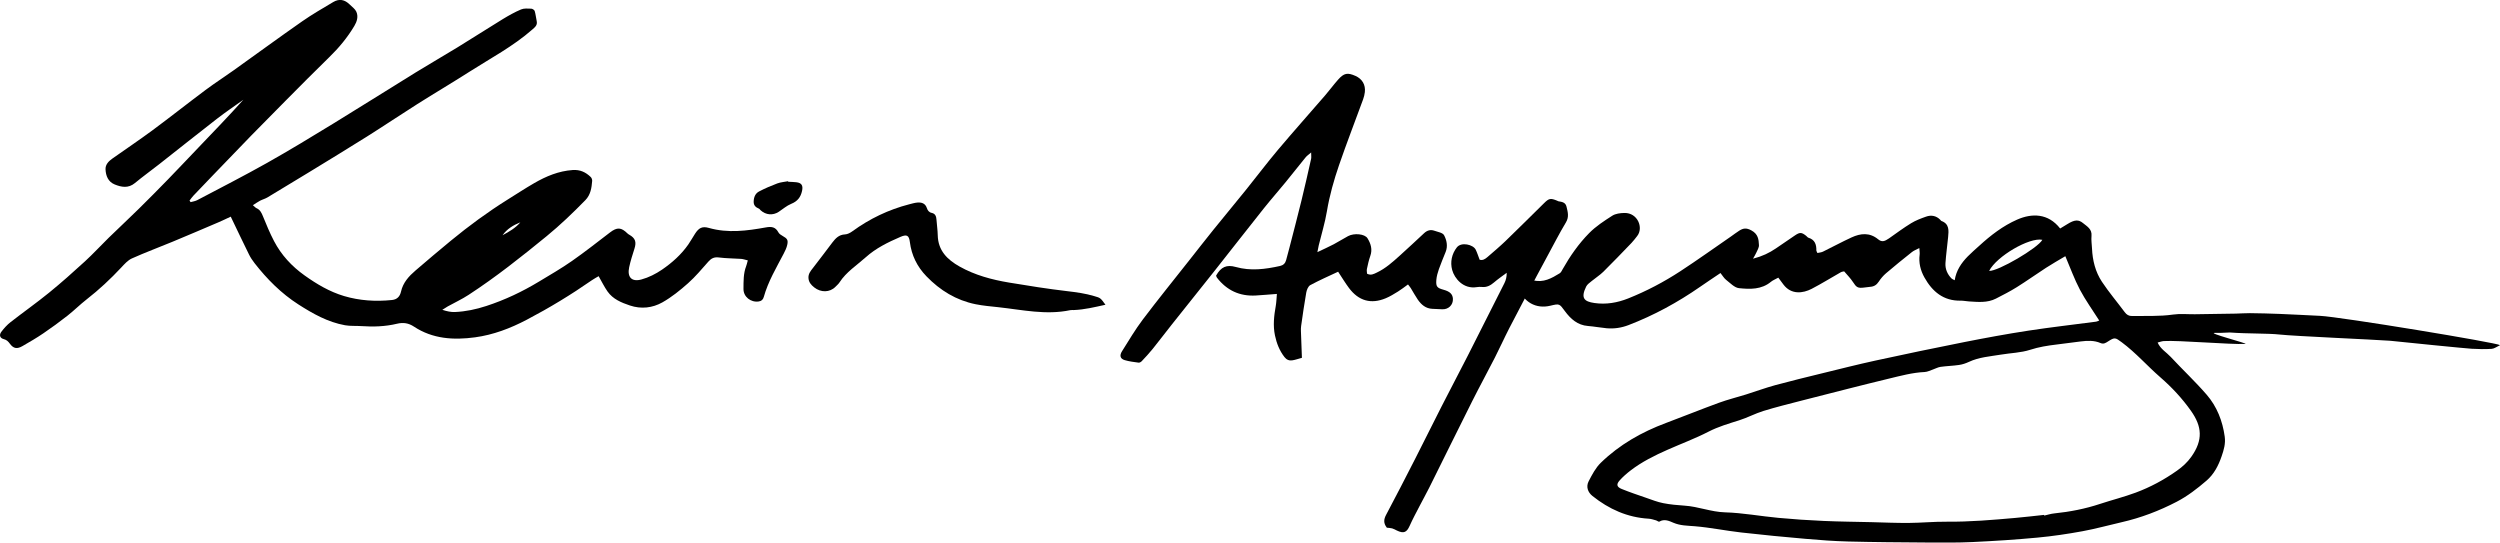 <?xml version="1.0" encoding="UTF-8"?><svg id="b" xmlns="http://www.w3.org/2000/svg" viewBox="0 0 988.09 214.43"><g id="c"><path d="M816.27,101.27c-2.76,1.65-5.23,3.04-7.61,4.58-3.88,2.51-7.64,5.21-11.55,7.65-2.65,1.66-5.46,3.09-8.25,4.52-3.4,1.74-7.07,1.33-10.7,1.11-1.07-.06-2.14-.32-3.21-.3-6.83.15-11.22-3.6-14.33-9.14-1.56-2.77-2.34-5.83-1.9-9.1.09-.66-.06-1.36-.13-2.55-1.14.6-2.13.95-2.91,1.57-3.46,2.75-6.9,5.53-10.26,8.4-1.1.94-2.08,2.1-2.87,3.31-.84,1.28-1.88,1.94-3.36,2.04-.78.06-1.56.17-2.34.28-2.58.34-3.12-.04-4.53-2.23-.92-1.43-2.16-2.64-3.44-4.16-.3.08-.9.1-1.36.37-3.85,2.18-7.6,4.53-11.53,6.56-3.38,1.74-8.02,2.4-11.13-1.75-.65-.86-1.29-1.73-2.01-2.7-1.25.69-2.18,1.04-2.9,1.64-3.76,3.12-8.28,2.97-12.63,2.52-1.8-.19-3.48-2.03-5.09-3.28-.83-.64-1.38-1.64-2.23-2.7-2.92,1.97-5.52,3.68-8.07,5.46-8.84,6.14-18.23,11.26-28.28,15.12-2.78,1.07-5.72,1.52-8.7,1.24-2.45-.23-4.87-.7-7.32-.89-4.13-.32-6.86-2.8-9.12-5.86-2.19-2.96-2.08-3.04-5.77-2.15-5.64,1.36-10.63-1.39-12.63-7.2.72-.6,1.6-1.23,2.36-1.98,1.02-1.01,2.14-1.24,3.51-.88,4.01,1.06,7.29-.79,10.49-2.77.53-.33.83-1.06,1.17-1.65,2.92-5.16,6.31-10.02,10.45-14.22,2.65-2.69,5.93-4.82,9.13-6.87,1.31-.84,3.19-1.06,4.81-1.09,5.22-.11,7.64,5.87,5.03,9.13-.73.92-1.43,1.88-2.24,2.72-3.68,3.82-7.35,7.66-11.12,11.38-1.38,1.36-3.08,2.41-4.58,3.66-.81.67-1.79,1.32-2.22,2.21-2.24,4.61-.74,5.91,3.28,6.49,4.59.67,9.07-.11,13.31-1.8,7.23-2.88,14.12-6.51,20.63-10.76,6.75-4.41,13.3-9.11,19.94-13.68,1.13-.78,2.22-1.64,3.38-2.37,1.55-.97,2.78-1.17,4.77-.09,2.67,1.45,2.88,3.53,2.99,5.82.05.98-.63,2.01-1.05,2.98-.28.65-.67,1.25-1.29,2.38,3.66-.94,6.43-2.29,9.02-4.05,2.53-1.71,5.03-3.44,7.55-5.15,1.92-1.3,2.61-1.28,4.43.16.31.24.55.64.89.75,2.55.77,3.19,2.67,3.14,5.04,0,.26.21.53.42,1,.73-.17,1.52-.21,2.18-.53,3.79-1.85,7.49-3.87,11.32-5.63,3.57-1.64,7.13-2.03,10.51.75,1.41,1.16,2.52.87,4.29-.37,2.88-2.03,5.72-4.14,8.72-5.98,1.82-1.12,3.88-1.89,5.91-2.61,2.08-.74,4.05-.37,5.66,1.28.14.14.24.37.4.42,3.2,1.16,2.91,3.8,2.67,6.38-.32,3.42-.82,6.83-1.05,10.26-.15,2.34.75,4.43,2.42,6.12.25.25.64.36,1.23.68.6-3.9,2.63-6.82,5.16-9.42,1.43-1.47,3.01-2.8,4.53-4.19,4.52-4.14,9.38-7.89,14.98-10.35,5.84-2.57,12.27-2.57,17.01,3.51.93-.56,1.9-1.15,2.87-1.75,2.82-1.76,4.4-1.84,6.15-.4,1.65,1.35,3.62,2.37,3.37,5.08-.15,1.64.12,3.32.2,4.99.21,4.7,1.33,9.22,3.92,13.13,2.76,4.16,6.02,7.99,9,12,.77,1.04,1.63,1.57,2.95,1.54,5.4-.1,10.8.2,16.2-.58,2.8-.4,5.69-.09,8.55-.12,5.4-.07,10.8-.15,16.2-.25,1.86-.03,3.73-.2,5.59-.18,3.92.05,7.85.14,11.77.3,5.3.21,10.6.51,15.91.76,8.14.39,70.24,10.65,71.18,11.59-1.27.59-2.27,1.39-3.31,1.46-2.63.17-5.28.11-7.91-.04-2.64-.15-26.46-2.55-31.63-3.1-.18-.02-.44-.04-.77-.07-6.26-.46-37.98-1.83-43.51-2.45-4.54-.51-12.44-.27-19.65-.81-4.78.18-3.78.21-5.77.15-4-.12,13.42,4.29,11.87,4.37-5.79.3-26.44-1.5-32.22-1.13-.76.05-1.5.35-2.44.58,1.13,2.58,3.48,3.85,5.17,5.67,4.68,5.04,9.72,9.75,14.21,14.94,4.06,4.69,6.29,10.38,7.14,16.58.38,2.75-.34,5.2-1.22,7.75-1.27,3.72-3.03,7.11-6,9.66-3.64,3.13-7.44,6.08-11.75,8.32-6.92,3.6-14.14,6.35-21.75,8.09-5.17,1.18-10.29,2.62-15.5,3.57-5.88,1.08-11.82,1.96-17.78,2.52-8.52.8-17.06,1.35-25.61,1.75-6.08.29-12.19.23-18.28.19-10.33-.07-20.66-.14-30.98-.4-5.6-.14-11.19-.56-16.77-1.05-8.51-.74-17.02-1.55-25.51-2.52-6.15-.7-12.24-1.97-18.4-2.47-2.86-.23-5.6-.2-8.35-1.37-1.63-.7-3.59-1.65-5.57-.44-.24.15-.86-.38-1.32-.51-.94-.26-1.89-.59-2.85-.65-8.44-.49-15.74-3.78-22.26-8.99-1.86-1.48-2.59-3.69-1.5-5.8,1.34-2.59,2.76-5.34,4.82-7.33,7.36-7.15,16.13-12.13,25.73-15.71,6.99-2.61,13.91-5.42,20.92-7.98,3.5-1.28,7.14-2.17,10.7-3.28,3.84-1.2,7.63-2.61,11.51-3.67,6.16-1.68,12.38-3.18,18.58-4.7,7.07-1.73,14.12-3.52,21.23-5.07,11.62-2.53,23.27-4.96,34.94-7.27,8.39-1.66,16.81-3.21,25.27-4.51,8.93-1.37,17.92-2.38,26.88-3.57.36-.05.7-.25,1.22-.45-2.63-4.14-5.43-8.01-7.64-12.19-2.18-4.13-3.77-8.58-5.75-13.21ZM807.9,203.51l.06.27c1.31-.3,2.61-.73,3.94-.86,6.18-.63,12.24-1.81,18.15-3.77,4.66-1.54,9.44-2.73,14.04-4.44,5.81-2.16,11.25-5.09,16.34-8.69,2.2-1.56,4.07-3.26,5.65-5.48,4.72-6.65,4.24-11.99-.14-18.18-3.47-4.91-7.56-9.3-12.11-13.25-5.18-4.5-9.7-9.72-15.24-13.83-2.59-1.92-2.78-2.03-5.43-.32-.95.61-1.75,1.14-2.96.62-2.52-1.09-5.18-.96-7.84-.63-3.21.4-6.42.84-9.63,1.23-3.5.42-6.92.96-10.34,2.07-3.68,1.19-7.72,1.26-11.59,1.91-4.25.71-8.6.99-12.6,2.86-1.23.57-2.56,1.03-3.9,1.22-2.42.36-4.88.41-7.3.75-1.03.14-2.01.7-3.02,1.04-1.08.36-2.16.95-3.27,1-4.85.22-9.5,1.5-14.17,2.62-5.33,1.28-10.64,2.62-15.96,3.96-6.19,1.56-12.38,3.12-18.55,4.73-5.04,1.31-10.1,2.55-15.06,4.08-3.27,1.01-6.33,2.67-9.59,3.7-4.12,1.3-8.21,2.48-12.12,4.49-5.23,2.7-10.78,4.75-16.17,7.14-5.13,2.27-10.15,4.76-14.62,8.19-1.55,1.19-3.05,2.5-4.35,3.96-1.37,1.54-1.12,2.56.82,3.35,3.18,1.29,6.45,2.39,9.7,3.51,2.22.77,4.43,1.65,6.72,2.1,2.79.55,5.64.8,8.48.99,5.39.35,10.42,2.48,15.92,2.64,7.05.2,14.05,1.53,21.1,2.18,5.96.56,11.94.96,17.92,1.22,6.28.28,12.57.33,18.86.48,4.91.12,9.83.35,14.74.31,5-.04,10.01-.53,15.01-.49,9.07.08,18.07-.69,27.08-1.49,3.81-.34,7.62-.79,11.42-1.2ZM786.18,107.07c3.47.21,19.3-9.04,21.03-12.29-5.14-1.05-18.09,6.52-21.03,12.29Z" style="fill:#000; stroke-width:0px;"/><path d="M520.65,99.67c2.55-1.22,4.57-2.12,6.53-3.15,1.91-1,3.72-2.19,5.63-3.2,2.42-1.29,6.6-.88,7.67.85,1.33,2.14,2.03,4.44,1.1,7.02-.59,1.66-.96,3.4-1.33,5.12-.13.62.03,1.31.06,1.87,1.53.78,2.65.12,3.81-.43,3.52-1.65,6.36-4.23,9.2-6.79,3.21-2.9,6.37-5.84,9.53-8.79,1.19-1.12,2.54-1.52,4.06-.98,1.36.48,3.31.78,3.84,1.78,1.02,1.92,1.54,4.26.64,6.55-.9,2.28-1.88,4.54-2.69,6.85-.48,1.37-.89,2.82-1.01,4.26-.21,2.66.28,3.18,2.86,3.89,2.48.68,3.57,1.73,3.69,3.54.16,2.48-1.83,4.36-4.36,4.17-1.25-.09-2.51-.12-3.76-.17-2.61-.11-4.37-1.63-5.76-3.64-1-1.45-1.83-3.03-2.76-4.53-.29-.47-.67-.89-1.11-1.47-1.39,1-2.61,1.98-3.93,2.79-1.58.98-3.18,1.97-4.89,2.68-5.8,2.41-10.69,1.04-14.51-4.07-1.46-1.95-2.71-4.05-4.29-6.43-3.65,1.72-7.41,3.36-11,5.3-.84.45-1.41,1.9-1.6,2.98-.78,4.35-1.37,8.73-2.01,13.11-.1.68-.11,1.37-.09,2.06.11,3.49.25,6.99.39,10.58-1.38.37-2.58.81-3.81,1-1.22.19-2.26-.23-3.08-1.29-1.98-2.54-3.1-5.43-3.76-8.55-.83-3.93-.37-7.81.32-11.7.25-1.43.28-2.91.44-4.71-2.94.22-5.64.46-8.33.62-6.37.37-11.49-2.03-15.38-7.07-.17-.22-.22-.54-.32-.79,1.93-3.45,4.16-4.43,7.78-3.41,5.88,1.66,11.69.89,17.5-.4,1.26-.28,2.07-1.04,2.4-2.32.41-1.62.87-3.22,1.29-4.84,1.61-6.27,3.26-12.53,4.8-18.82,1.33-5.43,2.55-10.88,3.78-16.33.14-.63.02-1.31.02-2.56-.98.86-1.69,1.32-2.19,1.94-2.67,3.27-5.27,6.6-7.95,9.87-2.86,3.49-5.85,6.88-8.66,10.41-6.61,8.3-13.12,16.68-19.71,25-5.48,6.93-11.02,13.81-16.52,20.73-2.56,3.22-5.04,6.51-7.62,9.72-1.35,1.68-2.84,3.26-4.31,4.83-.3.32-.85.63-1.24.58-1.85-.25-3.72-.47-5.5-1-1.76-.52-2.13-1.8-1.06-3.5,2.67-4.24,5.22-8.57,8.23-12.56,5.92-7.84,12.12-15.48,18.2-23.2,3.22-4.08,6.42-8.19,9.68-12.24,4.25-5.27,8.58-10.46,12.83-15.73,4.25-5.27,8.32-10.68,12.68-15.86,6.14-7.28,12.48-14.39,18.71-21.6,1.73-2.01,3.3-4.16,5.06-6.14,2.36-2.66,3.74-2.9,6.92-1.48,2.63,1.18,4,3.49,3.67,6.38-.11.97-.35,1.94-.68,2.85-3.17,8.68-6.52,17.29-9.52,26.02-2.04,5.94-3.75,11.98-4.79,18.22-.75,4.54-2.14,8.98-3.23,13.47-.16.65-.27,1.32-.54,2.71Z" style="fill:#000; stroke-width:0px;"/><path d="M548.11,208.54c-1.37-1.77-1.21-3.29-.27-5.06,3.92-7.38,7.74-14.81,11.54-22.25,3.48-6.83,6.87-13.7,10.35-20.53,3.43-6.73,6.97-13.41,10.4-20.14,4.86-9.54,9.68-19.1,14.48-28.67.59-1.18.92-2.5.89-4.07-1.68,1.26-3.42,2.44-5.01,3.81-1.41,1.21-2.88,1.99-4.79,1.79-.68-.07-1.38-.04-2.06.07-5.27.85-8.78-3.43-9.69-6.79-.85-3.14-.14-6.37,1.84-8.91,1.77-2.28,6.46-1.12,7.45.87.6,1.21,1,2.53,1.56,3.98,1.18.4,2.18-.25,3.06-1.01,2.45-2.11,4.93-4.21,7.26-6.45,5.09-4.91,10.1-9.91,15.14-14.87,1.96-1.94,2.56-2.06,5.17-.99.18.07.35.21.54.24,1.38.23,2.76.4,3.17,2.11.5,2.09,1.09,4.03-.22,6.22-2.63,4.37-4.94,8.93-7.38,13.42-1.4,2.58-2.81,5.17-4.18,7.77-3.62,6.86-7.27,13.72-10.83,20.62-1.98,3.84-3.74,7.8-5.71,11.65-2.95,5.78-6.07,11.47-8.98,17.27-5.69,11.33-11.27,22.71-16.92,34.05-1.23,2.46-2.58,4.86-3.84,7.31-1.35,2.61-2.76,5.2-3.95,7.88-1.15,2.58-2.36,3.11-5.02,1.83-.62-.3-1.22-.66-1.88-.85-.65-.18-1.35-.18-2.14-.28Z" style="fill:#000; stroke-width:0px;"/><path d="M295.58,102.92c-1.04-.24-1.84-.54-2.65-.6-2.94-.21-5.91-.18-8.82-.56-1.81-.23-2.96.32-4.1,1.6-2.61,2.94-5.14,5.99-8.07,8.59-3.14,2.79-6.48,5.49-10.12,7.55-3.93,2.22-8.41,2.74-12.86,1.24-3.38-1.14-6.7-2.49-8.85-5.55-1.27-1.81-2.24-3.83-3.51-6.03-.73.44-1.74.95-2.67,1.6-8.24,5.73-16.78,10.92-25.69,15.59-6.53,3.43-13.27,6-20.51,6.98-8.42,1.14-16.72.66-24.14-4.25-2.09-1.38-4.19-1.73-6.7-1.12-4.6,1.11-9.33,1.26-14.07.93-2.15-.15-4.35.04-6.46-.34-6.8-1.22-12.7-4.56-18.44-8.24-6.79-4.36-12.37-9.98-17.3-16.29-.84-1.08-1.62-2.24-2.22-3.47-2.39-4.83-4.7-9.71-7.2-14.92-1.53.71-3.16,1.51-4.82,2.22-6.05,2.58-12.09,5.17-18.17,7.69-5.35,2.22-10.79,4.23-16.07,6.6-1.62.73-2.96,2.25-4.22,3.6-4.24,4.53-8.74,8.75-13.64,12.56-2.64,2.05-5,4.43-7.63,6.49-3.09,2.42-6.26,4.75-9.51,6.95-2.67,1.82-5.48,3.45-8.28,5.06-2.11,1.21-3.51.99-4.91-.89-.68-.91-1.26-1.57-2.44-1.87-1.54-.38-1.95-1.61-.97-2.91,1.06-1.4,2.27-2.75,3.65-3.82,5.02-3.92,10.24-7.59,15.18-11.61,4.87-3.96,9.57-8.15,14.21-12.4,3.25-2.97,6.22-6.24,9.38-9.32,3.94-3.84,7.97-7.58,11.89-11.44,3.91-3.85,7.77-7.75,11.6-11.69,4.04-4.15,8-8.38,12.01-12.56,5.96-6.22,11.94-12.42,17.73-18.87-3.47,2.49-7.02,4.88-10.39,7.49-7.68,5.95-15.27,12.02-22.91,18.02-3.17,2.49-6.45,4.84-9.55,7.41-2.62,2.17-5.33,1.66-8.04.55-2.58-1.06-3.48-3.44-3.59-5.98-.08-1.89,1.26-3.22,2.75-4.27,5.3-3.74,10.69-7.36,15.9-11.21,7.02-5.2,13.86-10.62,20.86-15.85,3.61-2.7,7.42-5.14,11.09-7.76,9.04-6.45,18-13.02,27.1-19.37,3.94-2.75,8.12-5.15,12.26-7.62,2.42-1.44,4.55-1.04,6.64,1.03.89.88,2.03,1.68,2.52,2.75.87,1.91.26,3.91-.77,5.63-2.73,4.58-6.09,8.65-9.93,12.37-5.85,5.69-11.58,11.5-17.34,17.29-4.51,4.53-9,9.08-13.46,13.65-5.08,5.21-10.11,10.47-15.16,15.71-2.59,2.69-5.18,5.38-7.75,8.1-.56.59-1.01,1.28-1.51,1.92.14.2.28.4.43.61.88-.25,1.84-.37,2.63-.79,9.22-4.86,18.5-9.6,27.58-14.71,8.9-5.01,17.64-10.32,26.35-15.65,10.82-6.61,21.52-13.4,32.31-20.05,5.52-3.4,11.15-6.63,16.67-10.01,5.95-3.65,11.82-7.44,17.77-11.08,2.34-1.43,4.76-2.79,7.28-3.86,1.18-.5,2.68-.36,4.04-.31.48.02,1.23.5,1.36.93.39,1.28.51,2.64.79,3.95.35,1.62-.58,2.36-1.71,3.35-7.59,6.67-16.5,11.36-24.94,16.75-6.79,4.34-13.73,8.43-20.54,12.74-6.7,4.24-13.28,8.67-19.99,12.89-7.57,4.76-15.22,9.4-22.85,14.07-5.45,3.33-10.9,6.64-16.38,9.92-.92.55-2,.82-2.95,1.32-.89.47-1.72,1.07-2.81,1.76.72.6,1.03,1,1.44,1.18,1.39.61,1.95,1.76,2.5,3.1,1.37,3.35,2.75,6.72,4.43,9.92,2.87,5.49,7,9.95,12.04,13.54,4.82,3.44,9.9,6.46,15.6,8.16,6.2,1.84,12.55,2.24,18.98,1.57,2.1-.22,3.15-1.48,3.57-3.36.8-3.55,3.1-6.05,5.72-8.3,4.62-3.97,9.27-7.91,13.97-11.78,7.14-5.87,14.58-11.34,22.42-16.24,3.5-2.18,6.95-4.45,10.52-6.51,4.71-2.72,9.63-4.79,15.2-5.18,2.96-.21,5.15.86,7.13,2.75.37.35.62,1.05.58,1.56-.22,2.76-.62,5.49-2.7,7.61-4.88,4.99-9.89,9.8-15.31,14.24-9.97,8.15-20.04,16.15-30.84,23.19-2.62,1.71-5.49,3.04-8.24,4.56-.57.31-1.1.69-2.14,1.34,1.96.63,3.42.93,4.99.87,4.25-.18,8.35-1.06,12.4-2.38,7.34-2.39,14.25-5.67,20.83-9.65,4.37-2.64,8.8-5.19,12.98-8.11,5.15-3.59,10.08-7.49,15.07-11.3,2.82-2.15,4.42-2.09,6.96.42.2.2.46.35.7.49,2.36,1.35,2.86,2.83,2.02,5.47-.77,2.43-1.56,4.87-2.09,7.35-.84,3.92.96,5.9,4.83,4.85,2.88-.78,5.7-2.21,8.17-3.9,3.97-2.72,7.59-5.95,10.38-9.95.95-1.37,1.75-2.84,2.66-4.24,1.49-2.32,2.84-3.03,5.48-2.28,7.54,2.14,15.04,1.14,22.51-.21,2.25-.41,3.81-.18,4.94,1.94.33.62,1.07,1.1,1.72,1.46,1.76.98,2.21,1.56,1.79,3.47-.26,1.22-.84,2.4-1.42,3.52-2.9,5.56-6.14,10.97-7.85,17.08-.31,1.12-.96,1.65-2.03,1.8-3.1.45-6.03-1.84-6-4.95.03-3.03-.07-6.11,1.07-9.03.21-.54.32-1.12.64-2.26ZM198.62,92.98c2.57-1.39,5.11-2.82,7.04-5.11-2.77,1.11-5.27,2.59-7.04,5.11Z" style="fill:#000; stroke-width:0px;"/><path d="M436.91,120.45c-4.35.97-8.32,1.92-12.44,2.09-.49.02-1-.05-1.47.05-9.57,2.02-18.96-.14-28.4-1.17-3.02-.33-6.06-.58-9.02-1.18-7.65-1.55-14.02-5.45-19.42-11.04-3.68-3.81-5.88-8.27-6.55-13.54-.34-2.73-1.26-3.1-3.78-2.01-4.89,2.11-9.68,4.46-13.65,8.03-3.56,3.2-7.71,5.8-10.38,9.94-.42.65-1.05,1.16-1.6,1.73-2.26,2.31-5.8,2.3-8.37.26-1.31-1.04-2.21-2.1-2.3-3.77-.08-1.6.82-2.71,1.76-3.9,2.61-3.31,5.1-6.72,7.67-10.07,1.27-1.66,2.61-3.12,5-3.22,1-.04,2.09-.62,2.93-1.24,6.83-4.97,14.31-8.56,22.49-10.67,1.05-.27,2.1-.58,3.17-.68,1.69-.15,3.15.3,3.76,2.13.33,1,.85,1.72,1.97,1.96,1.4.3,1.76,1.38,1.85,2.66.14,2.06.46,4.11.5,6.17.13,6.07,3.79,9.65,8.64,12.37,6.08,3.41,12.72,5.19,19.53,6.33,7.65,1.28,15.33,2.49,23.03,3.4,3.63.43,7.18.9,10.68,1.96,2.32.7,2.36.55,4.4,3.4Z" style="fill:#000; stroke-width:0px;"/><path d="M311.52,71.84c1.07.06,2.15.06,3.21.19,2.13.25,2.73,1.32,2.27,3.42-.54,2.51-1.83,4.13-4.29,5.12-1.78.72-3.3,2.08-4.93,3.15-2.33,1.52-5.1,1.27-7.19-.64-.22-.2-.37-.51-.62-.61-1.28-.53-2.14-1.26-2.09-2.83.05-1.71.66-3.19,2.12-3.96,2.33-1.22,4.76-2.27,7.23-3.19,1.35-.5,2.85-.59,4.28-.87,0,.07,0,.14.01.22Z" style="fill:#000; stroke-width:0px;"/></g></svg>